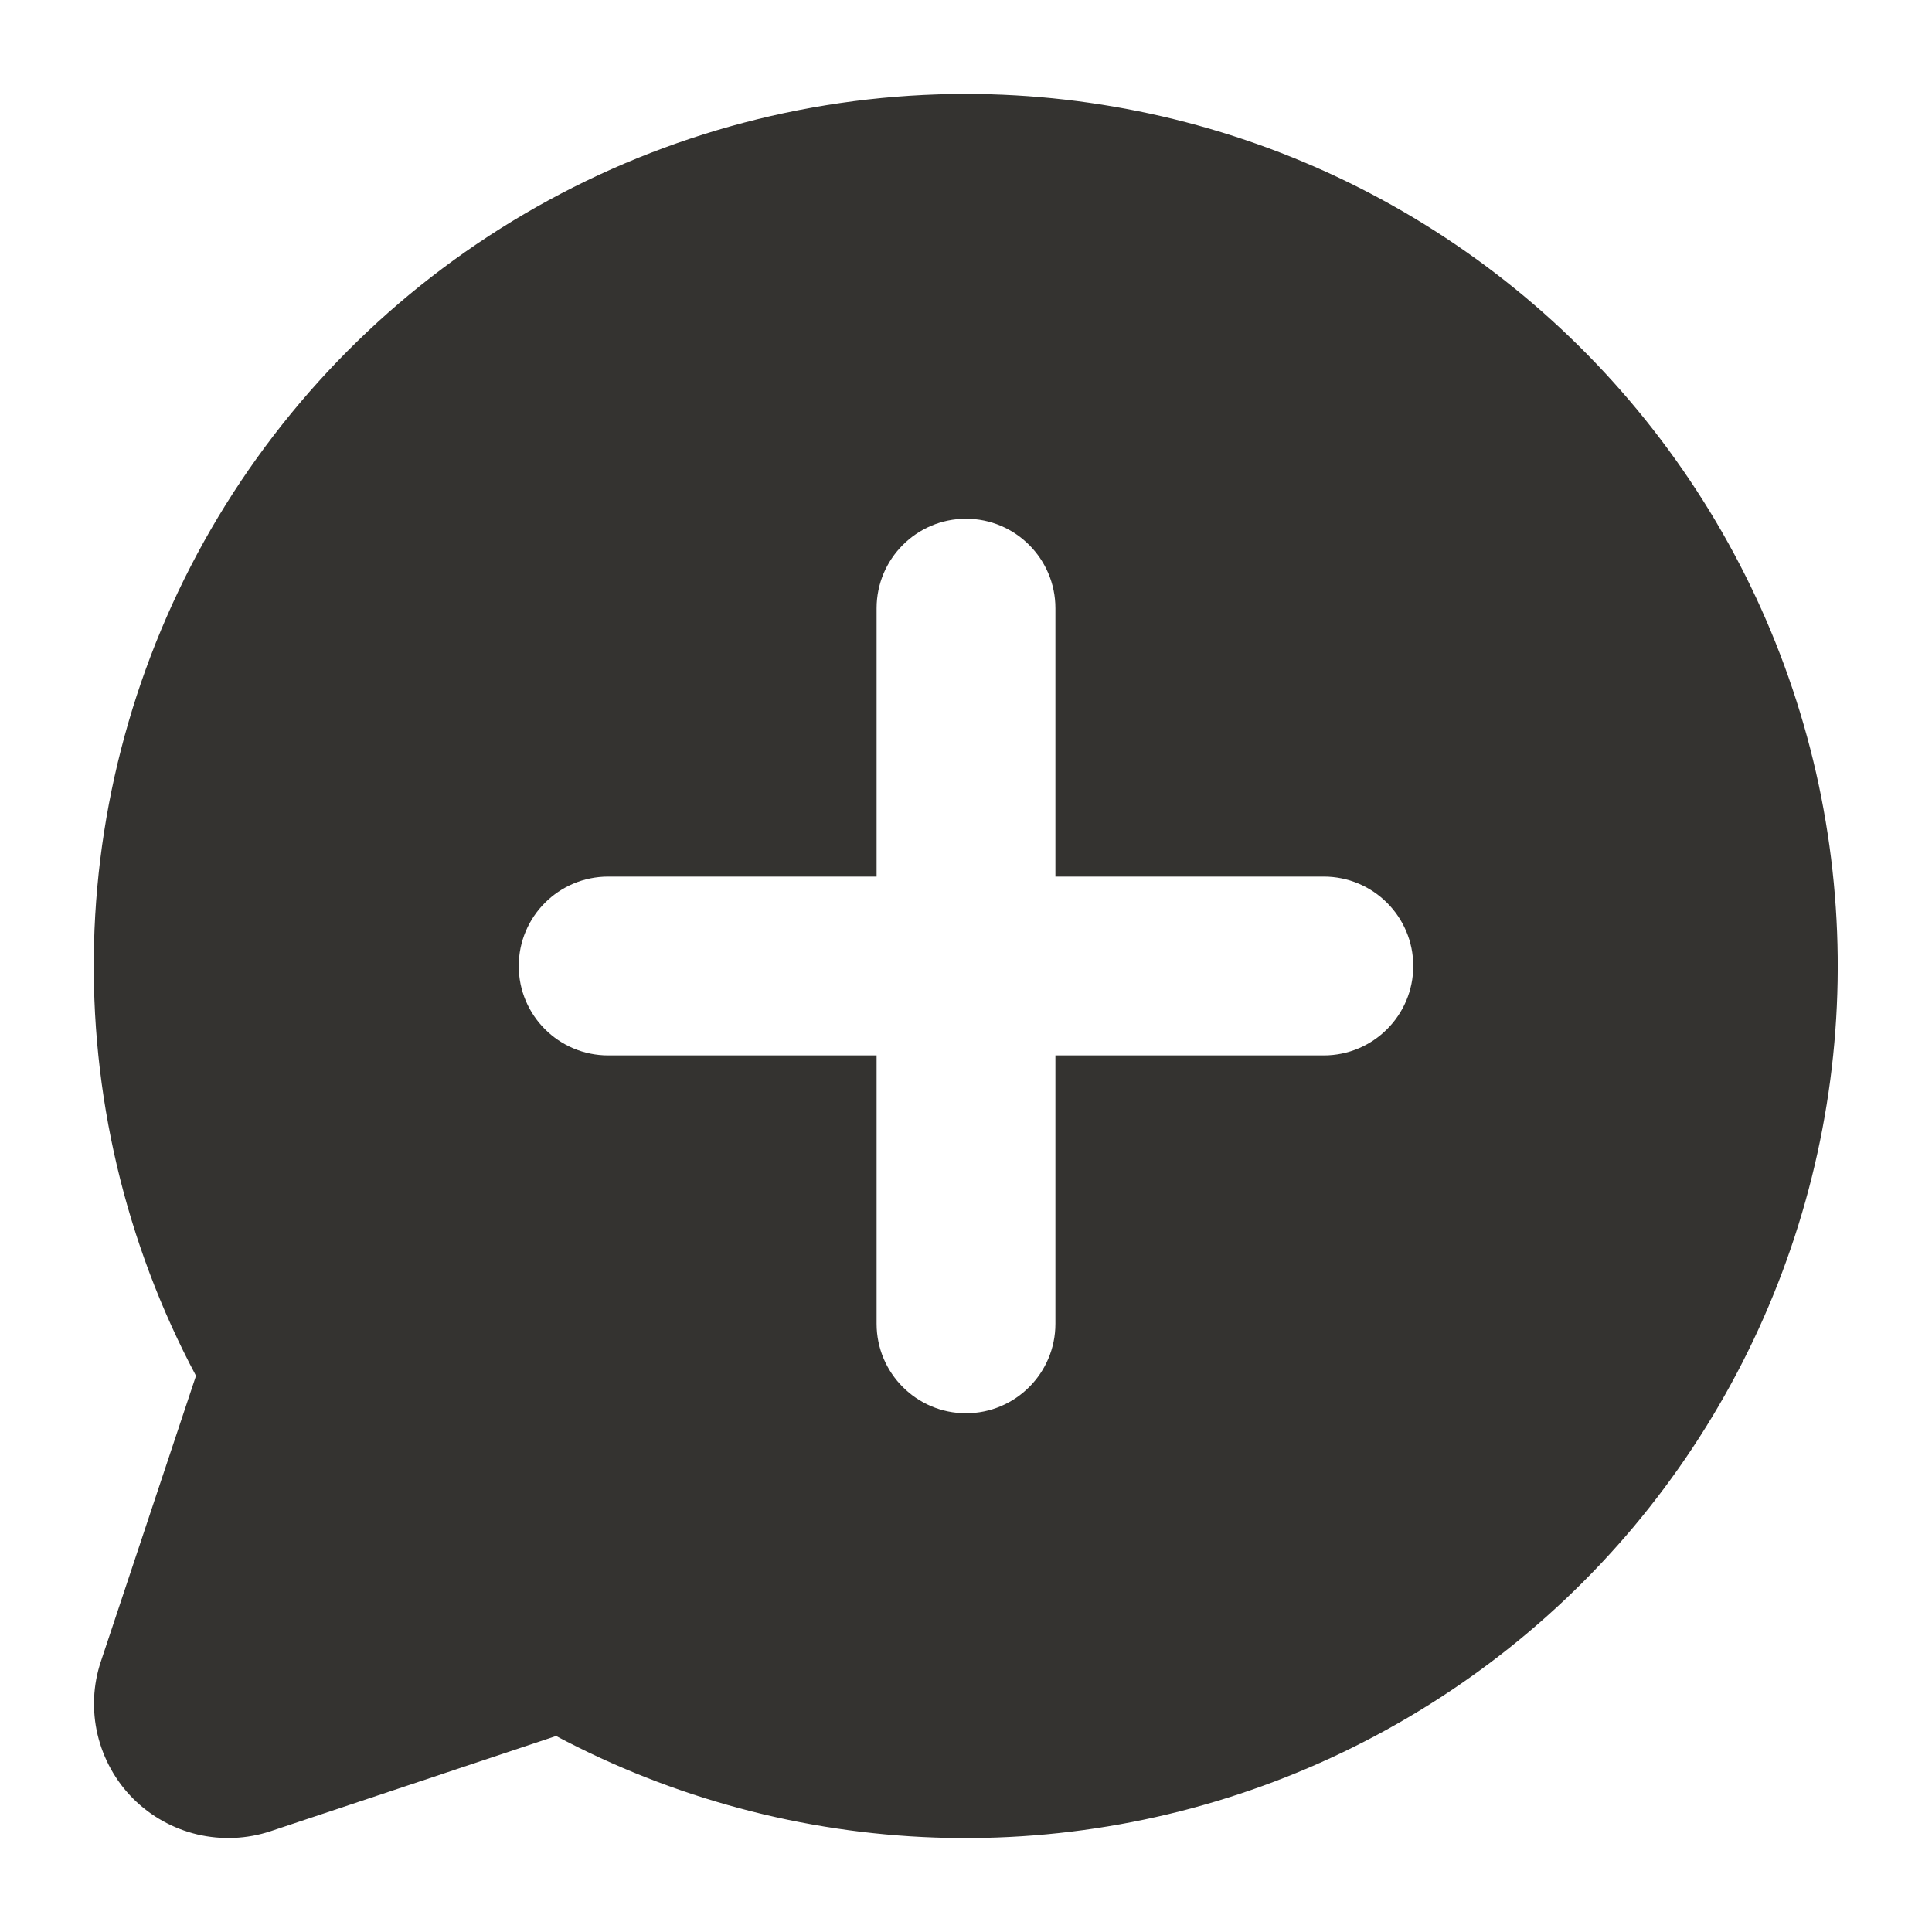 <svg width="18" height="18" viewBox="0 0 18 18" fill="none" xmlns="http://www.w3.org/2000/svg">
<path d="M9 0.875C10.234 0.876 11.452 1.157 12.561 1.698C13.67 2.24 14.641 3.027 15.4 4C16.16 4.973 16.688 6.106 16.945 7.313C17.201 8.521 17.179 9.77 16.88 10.968C16.581 12.165 16.013 13.279 15.22 14.225C14.426 15.17 13.427 15.921 12.3 16.423C11.172 16.925 9.945 17.163 8.712 17.12C7.479 17.077 6.27 16.753 5.181 16.174L2.521 17.061C2.301 17.134 2.064 17.144 1.838 17.091C1.612 17.037 1.405 16.922 1.241 16.758C1.077 16.594 0.963 16.387 0.909 16.161C0.856 15.935 0.866 15.699 0.94 15.479L1.826 12.818C1.167 11.58 0.84 10.192 0.876 8.79C0.912 7.388 1.311 6.019 2.033 4.816C2.756 3.614 3.777 2.619 4.997 1.929C6.218 1.238 7.597 0.875 9 0.875ZM9 4.833C8.54 4.833 8.167 5.207 8.167 5.667V8.167H5.667C5.207 8.167 4.833 8.54 4.833 9C4.833 9.46 5.207 9.833 5.667 9.833H8.167V12.333C8.167 12.793 8.54 13.167 9 13.167C9.46 13.167 9.833 12.793 9.833 12.333V9.833H12.333C12.793 9.833 13.167 9.46 13.167 9C13.167 8.54 12.793 8.167 12.333 8.167H9.833V5.667C9.833 5.207 9.46 4.833 9 4.833Z" fill="#343330"/>
</svg>
